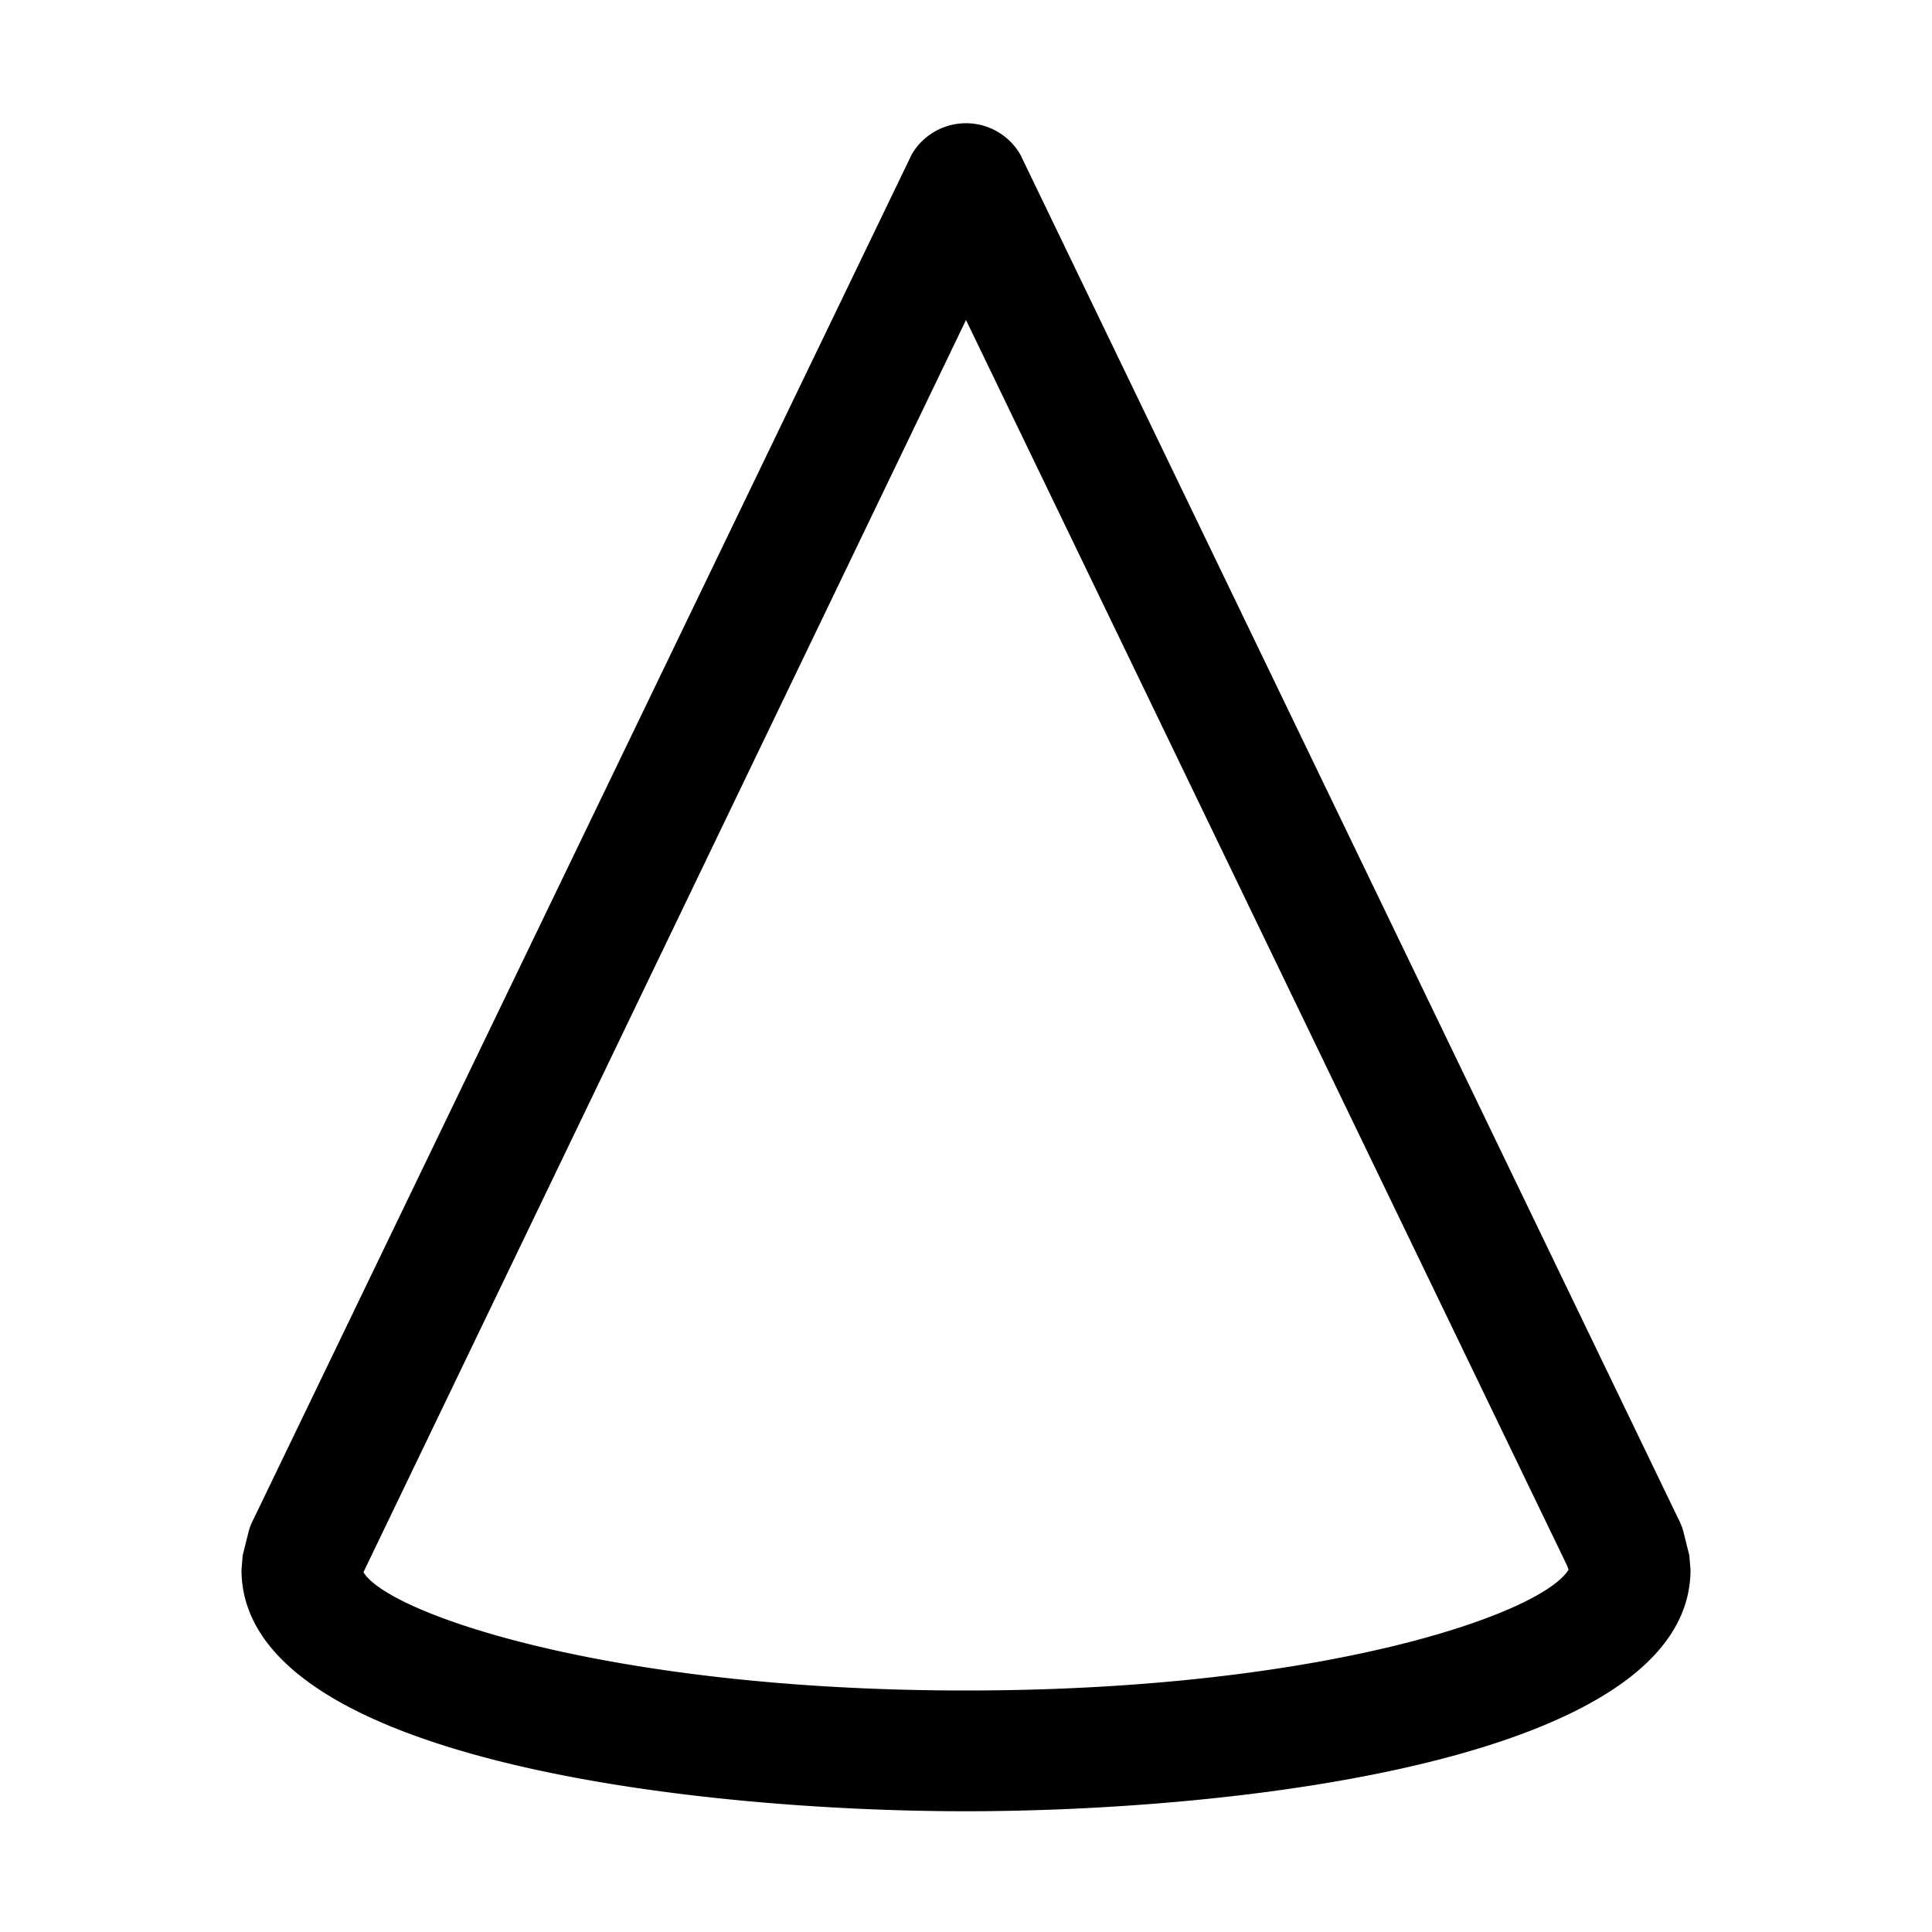 <svg width="16" height="16" viewBox="0 0 16 16" xmlns="http://www.w3.org/2000/svg"><path d="M8 15c-2.23 0-6-.42-6-2l.01-.12.05-.2a.5.5 0 0 1 .04-.1l5.45-11.3a.52.52 0 0 1 .9 0l5.45 11.3a.5.5 0 0 1 .04.1l.05.2.01.12c0 1.58-3.77 2-6 2Zm-4.99-1.98c.2.34 2.03.98 4.99.98 2.94 0 4.76-.63 4.99-1l-.01-.03L8 2.65 3.01 13.02Z"/></svg>